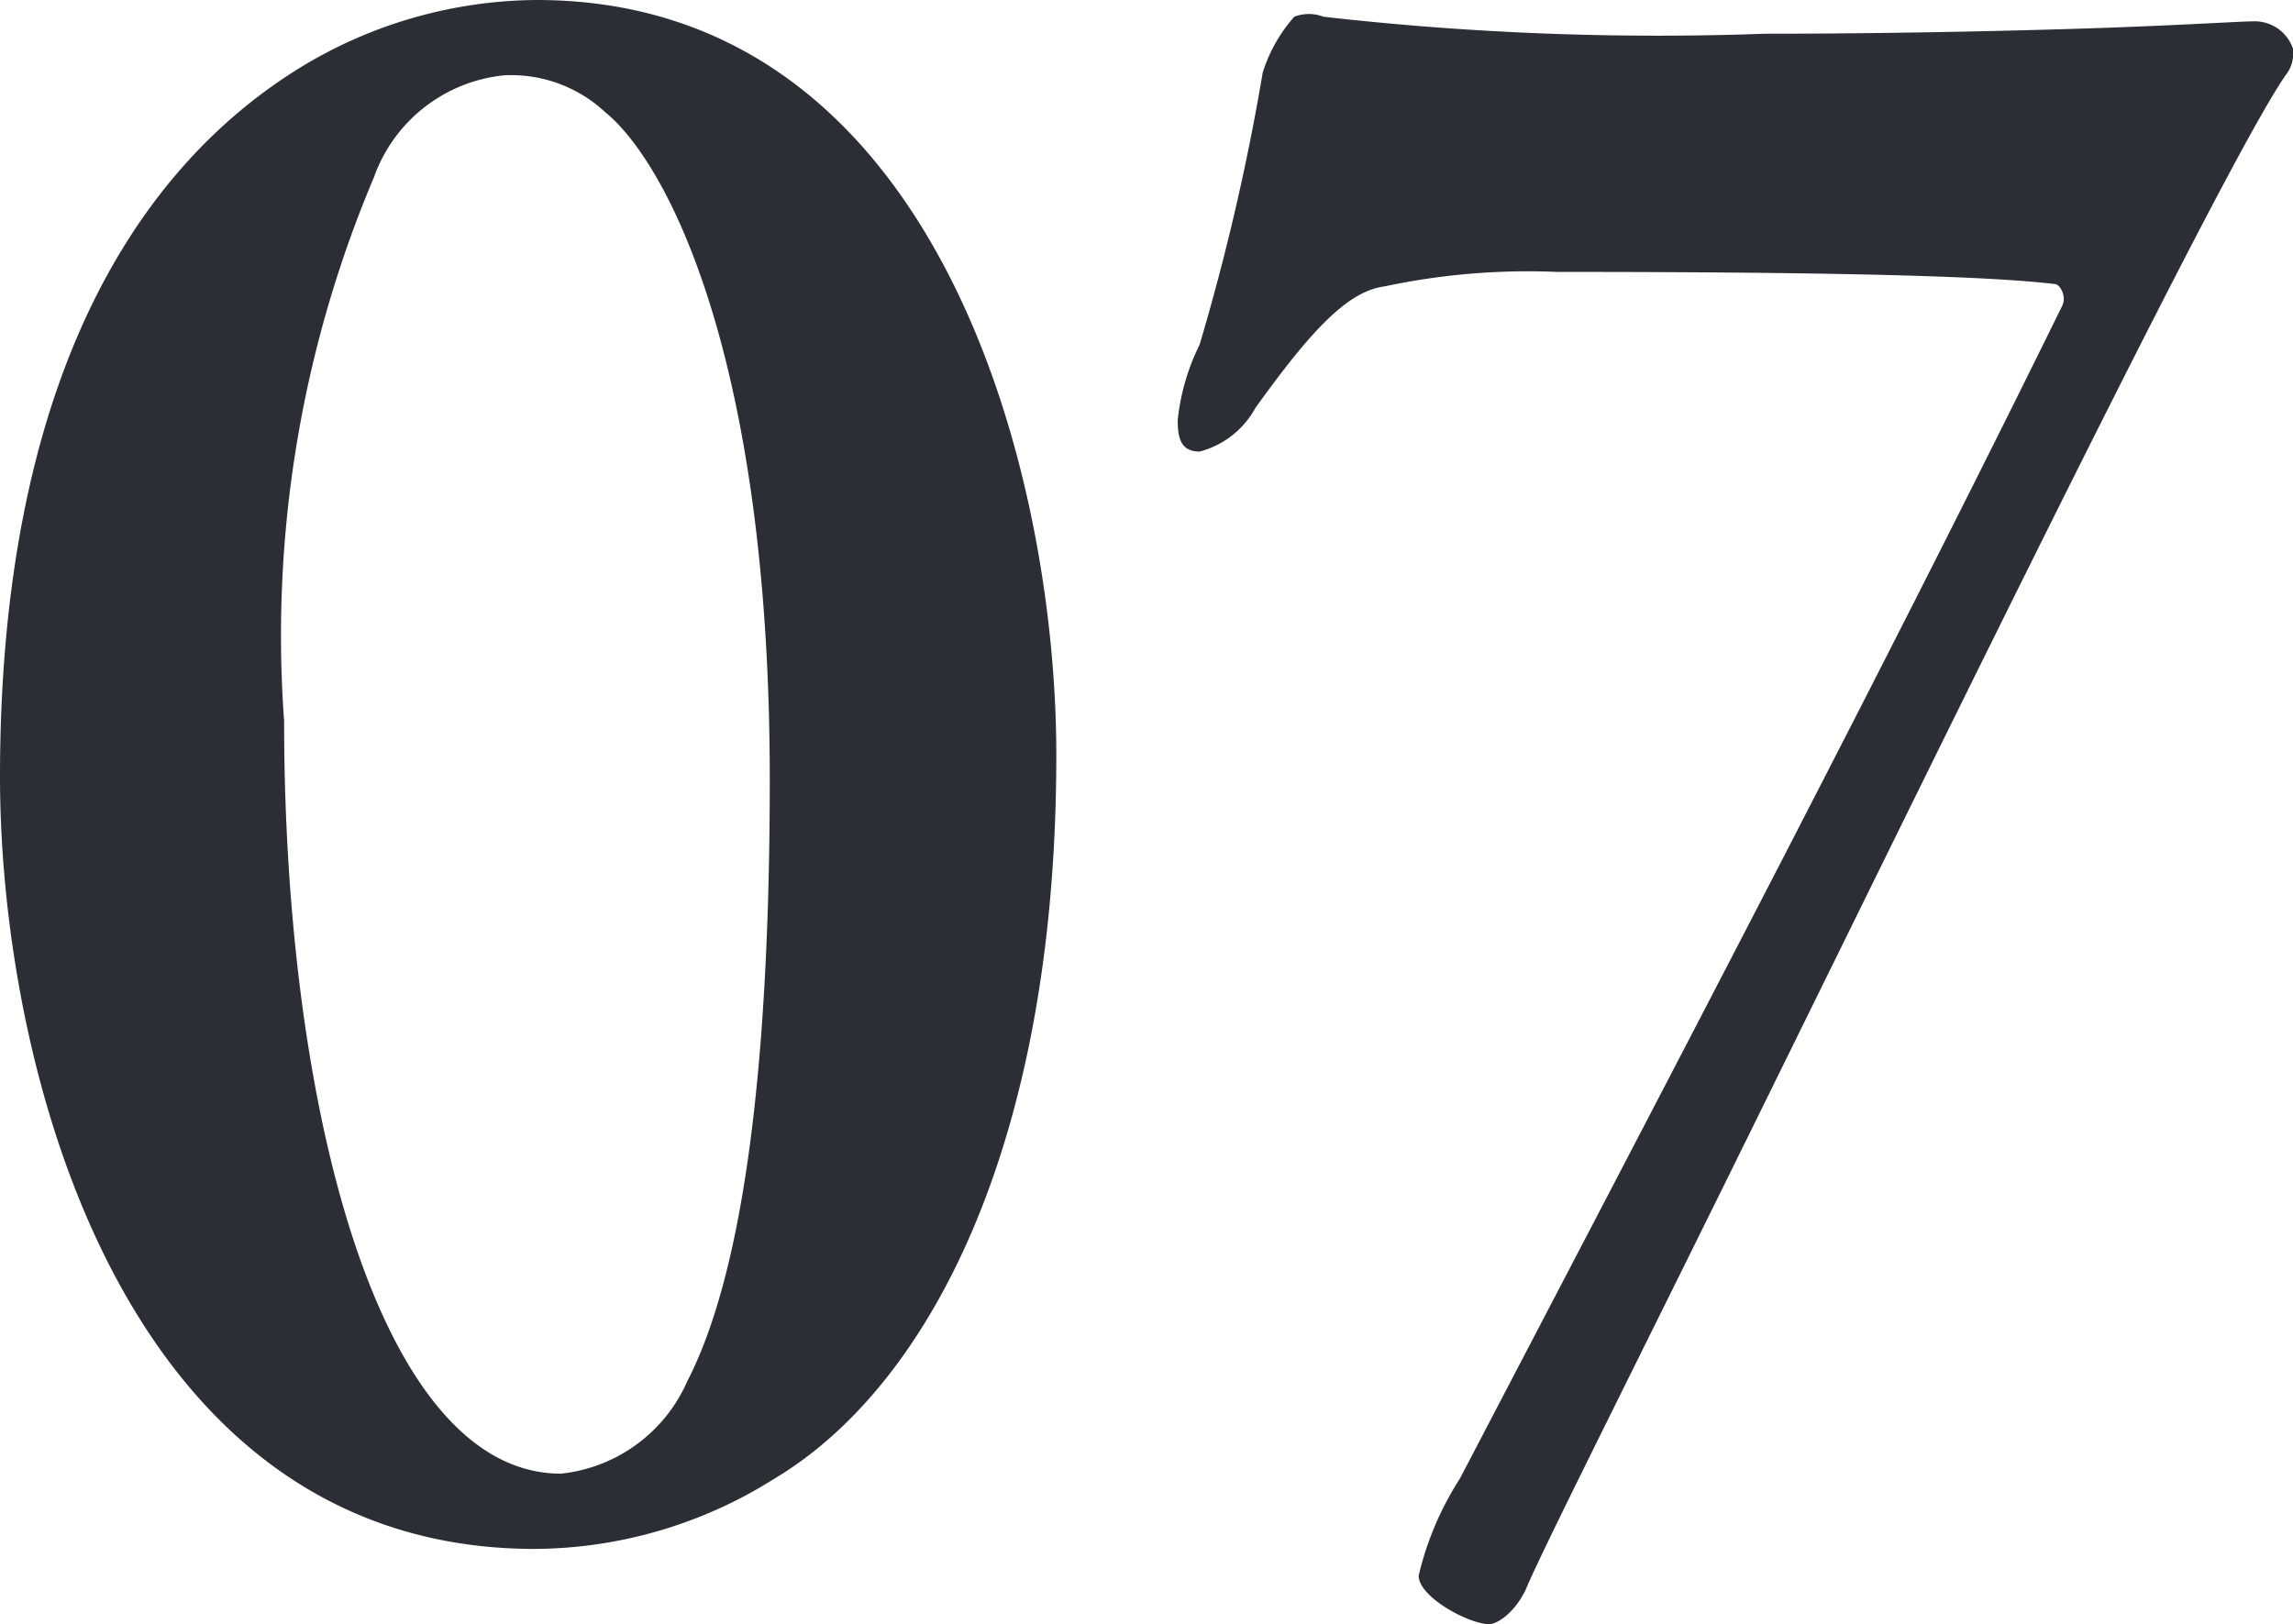 <svg xmlns="http://www.w3.org/2000/svg" width="16.997" height="12.043" viewBox="0 0 16.997 12.043">
  <path id="パス_1520" data-name="パス 1520" d="M4.536-11.25a3.4,3.4,0,0,0-1.728.486C1.53-9.99.558-8.37.558-5.49c0,2.142.9,5.706,3.942,5.724A3.355,3.355,0,0,0,6.3-.288c1.116-.666,2.088-2.43,2.088-5.364C8.388-7.758,7.506-11.25,4.536-11.25Zm-.234.558a1.022,1.022,0,0,1,.738.27c.468.378,1.224,1.836,1.224,4.95,0,2.664-.306,3.87-.612,4.464a1.155,1.155,0,0,1-.936.684c-1.35,0-2.052-2.718-2.052-5.58A8.719,8.719,0,0,1,3.33-9.936,1.145,1.145,0,0,1,4.3-10.692ZM13.644-11a21.9,21.9,0,0,1-3.276-.126.3.3,0,0,0-.216,0,1.136,1.136,0,0,0-.234.414A17.035,17.035,0,0,1,9.45-8.694a1.631,1.631,0,0,0-.162.558c0,.126.018.234.162.234a.662.662,0,0,0,.414-.324c.414-.576.684-.864.954-.9A5.115,5.115,0,0,1,12.1-9.234c2.232,0,3.24.036,3.69.09.036,0,.09.09.054.162-1.3,2.646-2.772,5.454-4.464,8.694a2.3,2.3,0,0,0-.306.72c0,.162.378.36.522.36.054,0,.18-.072.27-.252.108-.27.882-1.8,1.872-3.816,1.242-2.52,3.312-6.768,3.762-7.416a.258.258,0,0,0,.054-.2.3.3,0,0,0-.288-.2c-.072,0-.36.018-.792.036C15.984-11.034,14.814-11,13.644-11Z" transform="translate(-0.558 11.25)" fill="#2b2e34"/>
</svg>

